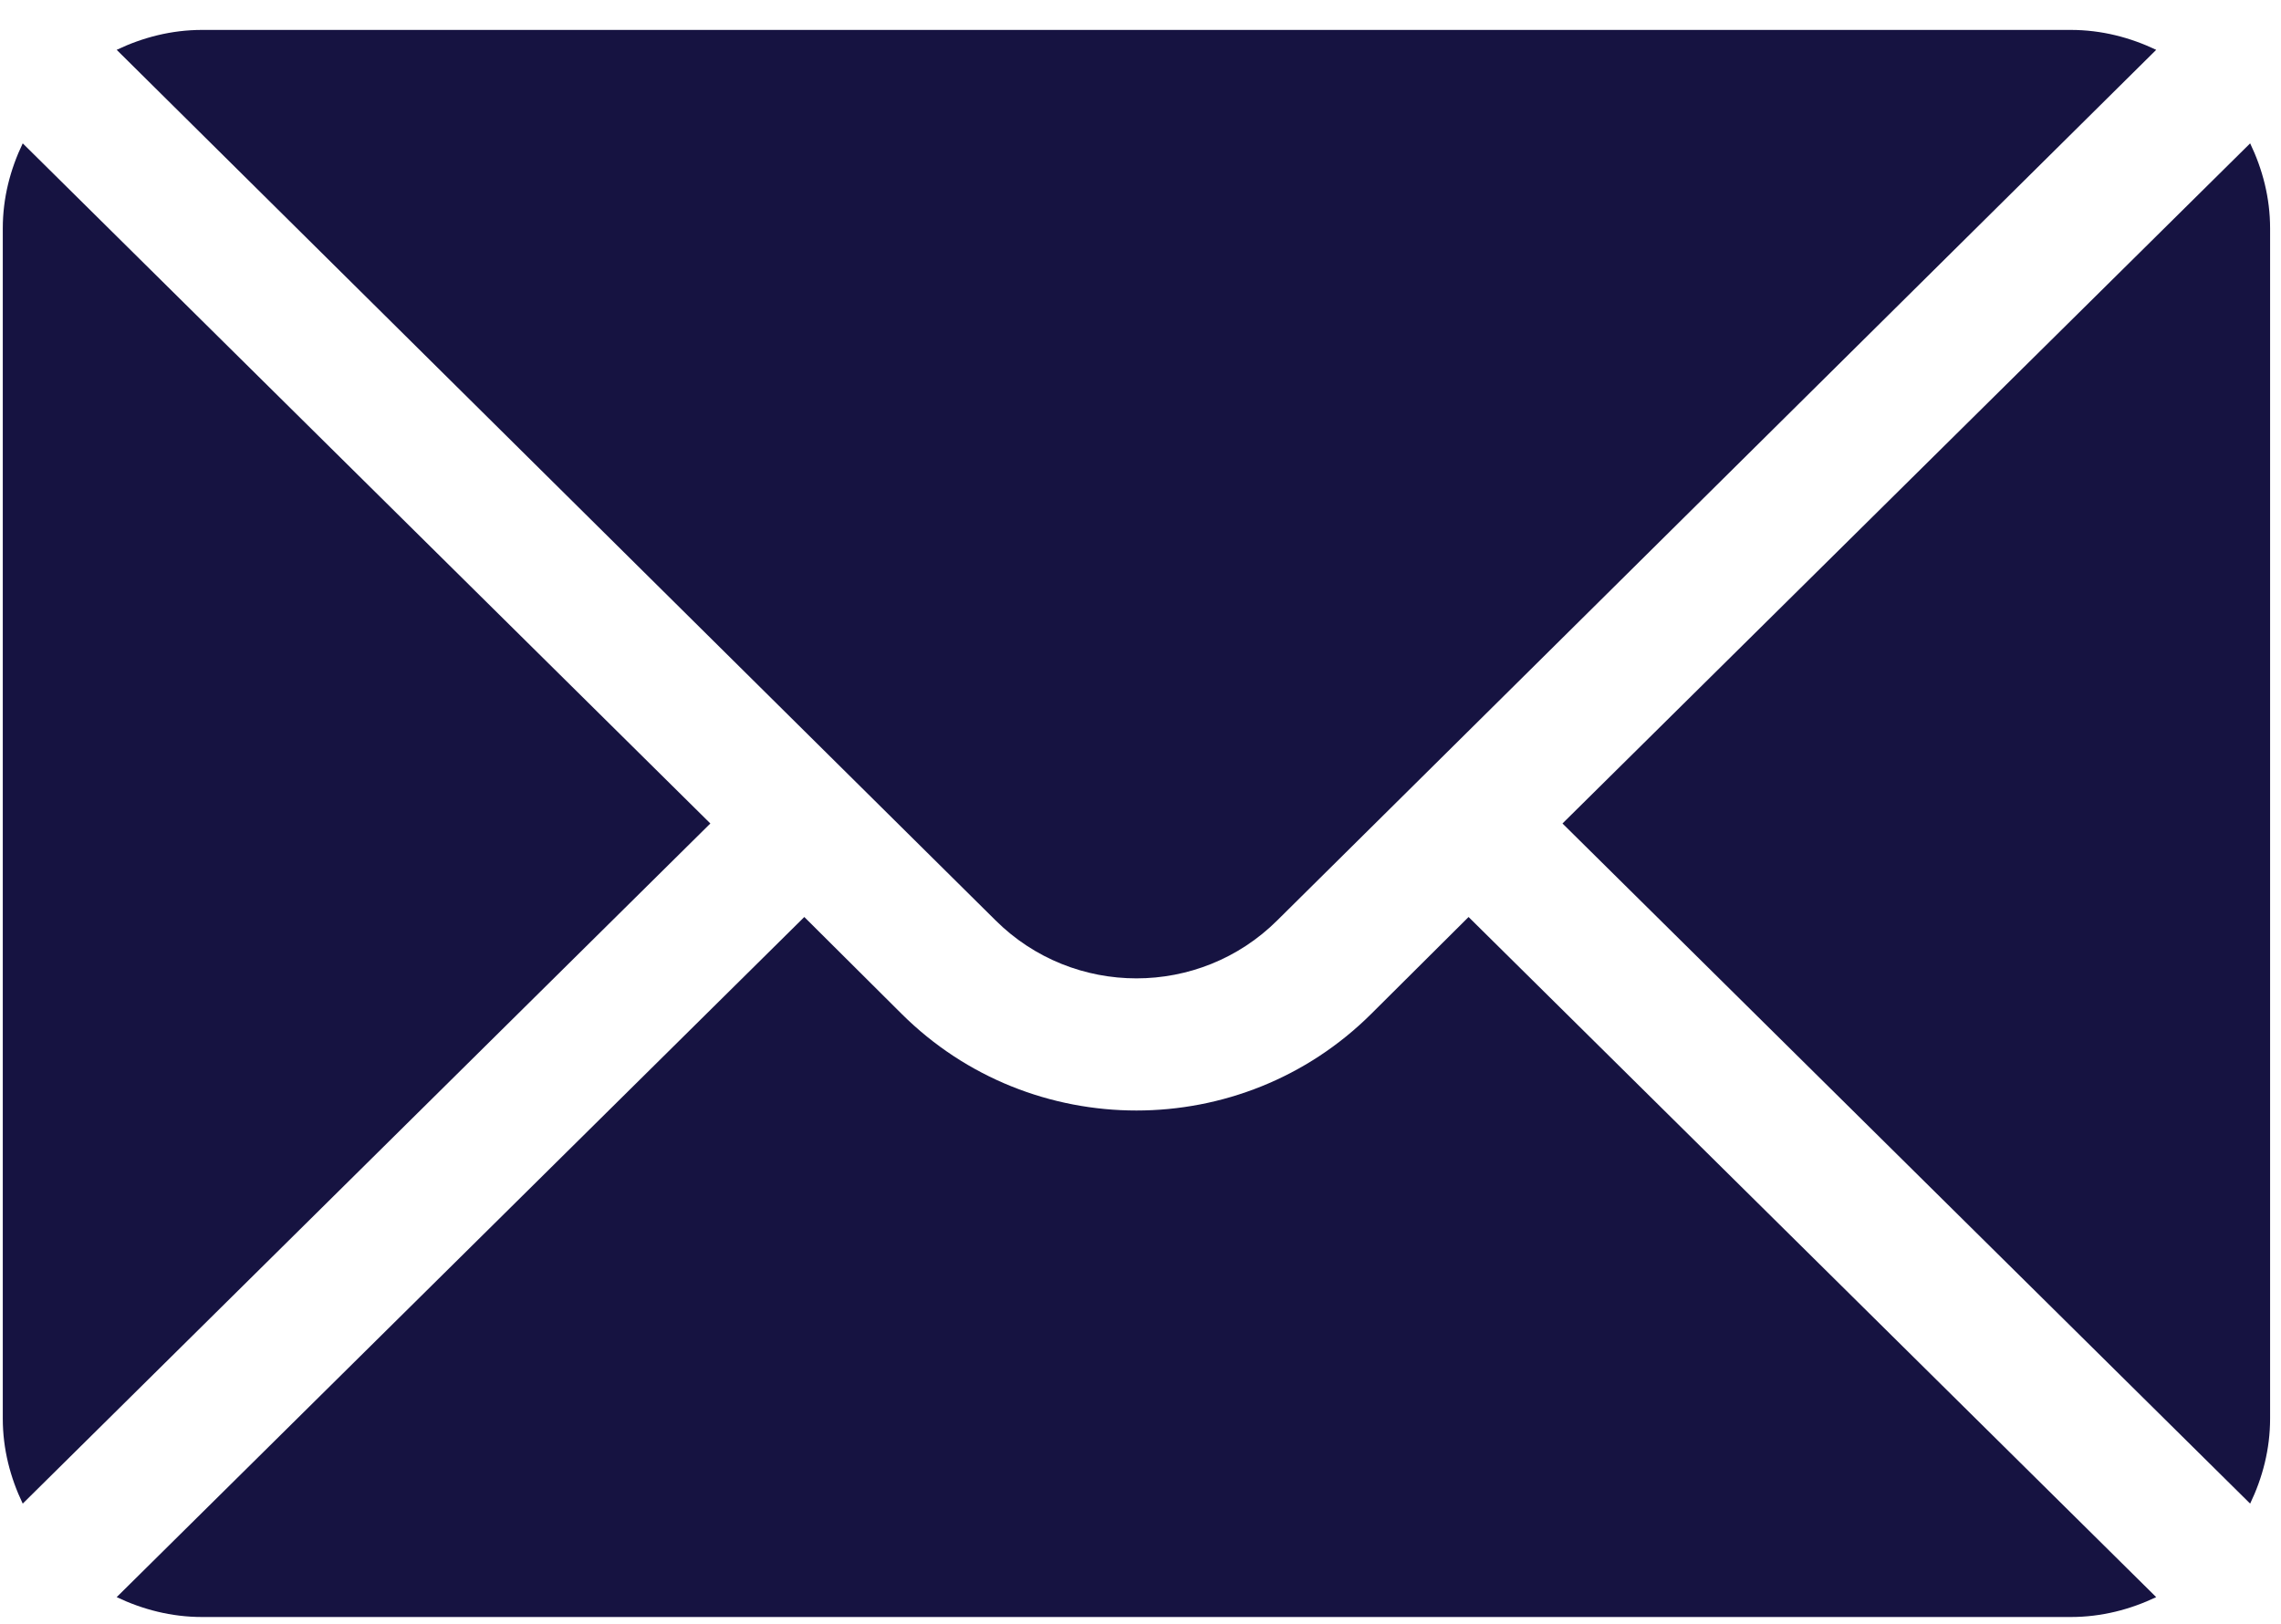 <svg width="59" height="42" viewBox="0 0 59 42" fill="none" xmlns="http://www.w3.org/2000/svg">
<path d="M58.202 3.708L40.415 21.301L58.202 38.894C58.523 38.225 58.718 37.485 58.718 36.696V5.906C58.718 5.116 58.523 4.377 58.202 3.708Z" fill="#161341"/>
<path d="M53.564 0.774H5.226C4.433 0.774 3.69 0.969 3.018 1.289L25.75 23.806C27.761 25.808 31.029 25.808 33.039 23.806L55.772 1.289C55.1 0.969 54.357 0.774 53.564 0.774Z" fill="#161341"/>
<path d="M0.588 3.708C0.267 4.377 0.072 5.116 0.072 5.906V36.696C0.072 37.485 0.267 38.225 0.588 38.894L18.374 21.301L0.588 3.708Z" fill="#161341"/>
<path d="M37.986 23.72L35.469 26.225C32.12 29.559 26.67 29.559 23.321 26.225L20.804 23.72L3.018 41.313C3.69 41.633 4.433 41.827 5.226 41.827H53.564C54.357 41.827 55.1 41.633 55.772 41.313L37.986 23.72Z" fill="#161341"/>
</svg>
